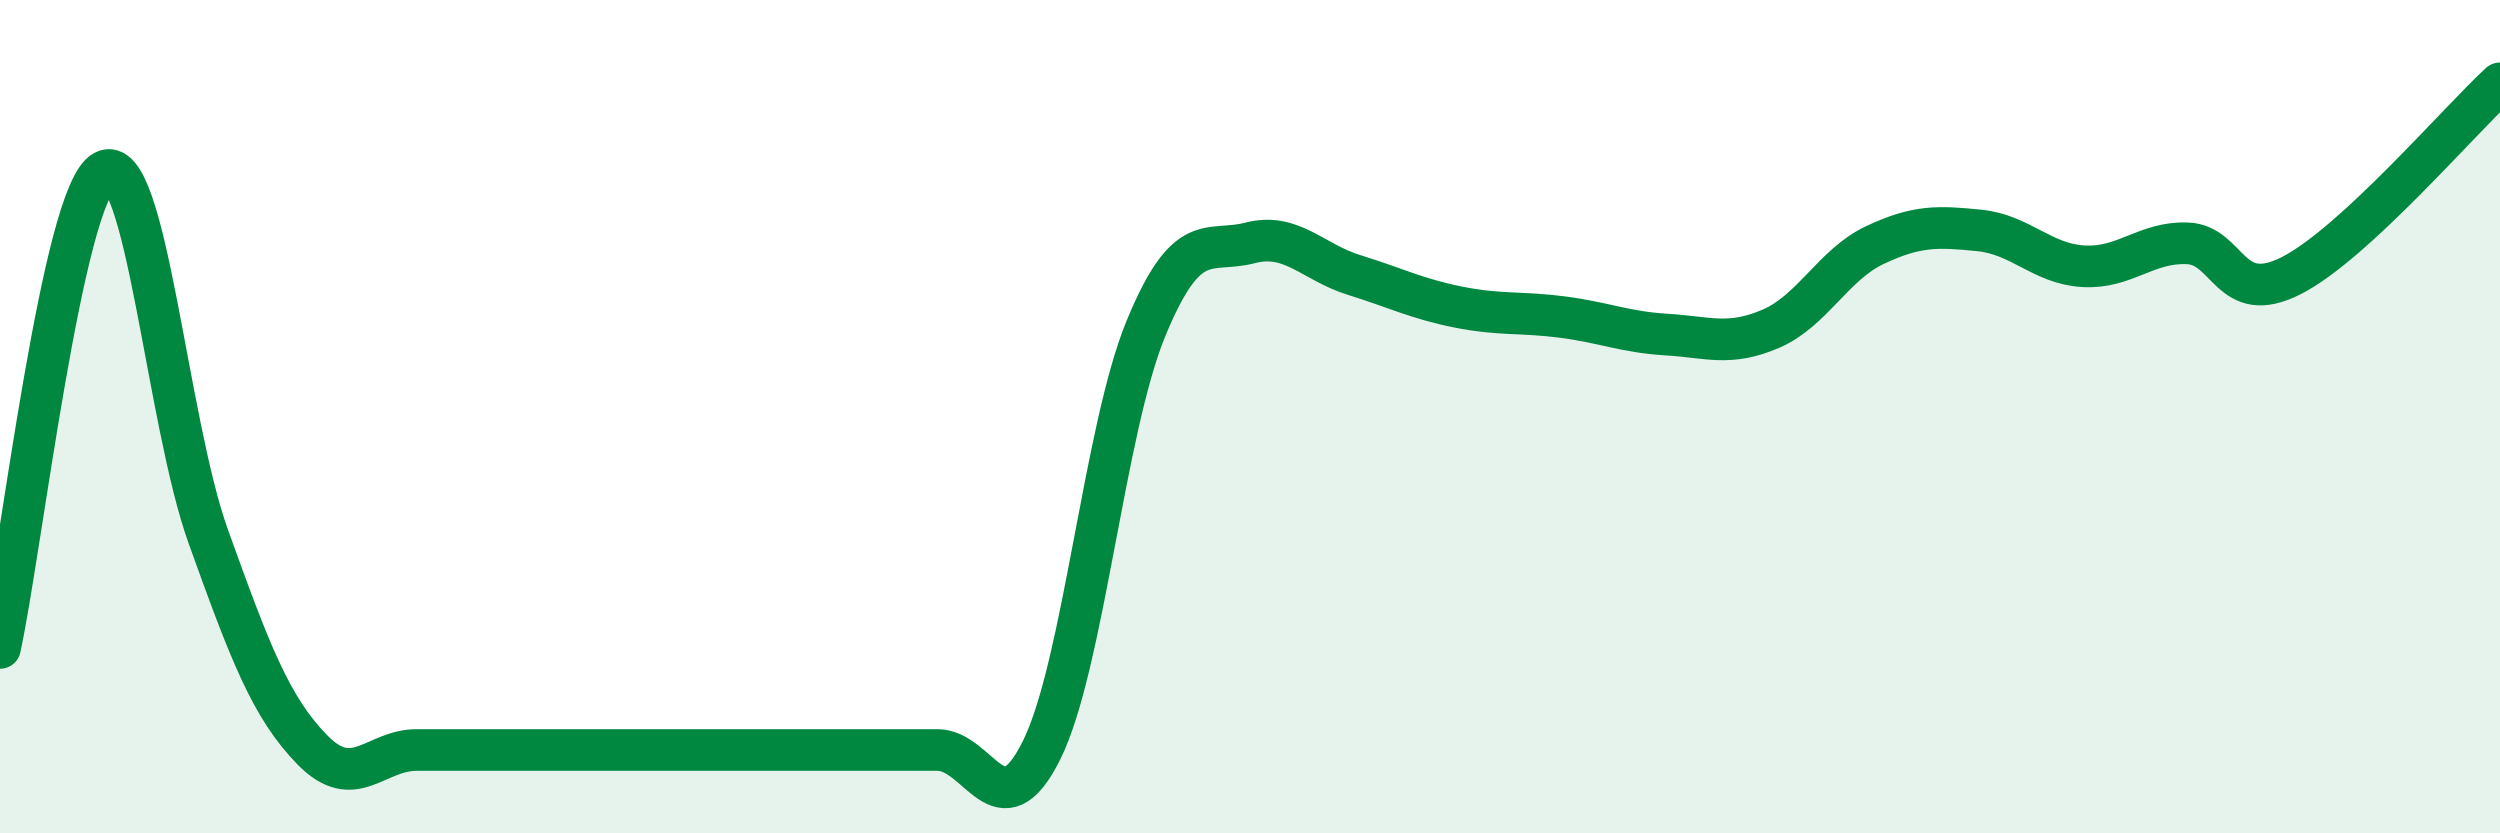 
    <svg width="60" height="20" viewBox="0 0 60 20" xmlns="http://www.w3.org/2000/svg">
      <path
        d="M 0,15.55 C 0.5,13.26 1.5,4.64 2.5,4.11 C 3.5,3.58 4,10.1 5,12.88 C 6,15.66 6.5,16.98 7.5,18 C 8.5,19.02 9,18 10,18 C 11,18 11.5,18 12.5,18 C 13.5,18 14,18 15,18 C 16,18 16.5,18 17.5,18 C 18.5,18 19,18 20,18 C 21,18 21.5,18 22.5,18 C 23.5,18 24,20.02 25,18 C 26,15.98 26.5,10.32 27.5,7.89 C 28.5,5.46 29,6.09 30,5.83 C 31,5.57 31.5,6.29 32.5,6.6 C 33.5,6.91 34,7.17 35,7.37 C 36,7.57 36.5,7.48 37.5,7.61 C 38.5,7.74 39,7.97 40,8.03 C 41,8.09 41.5,8.32 42.5,7.89 C 43.5,7.46 44,6.35 45,5.88 C 46,5.41 46.5,5.43 47.5,5.53 C 48.5,5.63 49,6.33 50,6.39 C 51,6.45 51.5,5.8 52.5,5.84 C 53.5,5.88 53.5,7.38 55,6.61 C 56.5,5.84 59,2.92 60,2L60 20L0 20Z"
        fill="#008740"
        opacity="0.1"
        stroke-linecap="round"
        stroke-linejoin="round"
      />
      <path
        d="M 0,15.55 C 0.5,13.26 1.5,4.64 2.5,4.11 C 3.5,3.58 4,10.1 5,12.88 C 6,15.66 6.5,16.98 7.5,18 C 8.5,19.02 9,18 10,18 C 11,18 11.5,18 12.5,18 C 13.5,18 14,18 15,18 C 16,18 16.5,18 17.5,18 C 18.5,18 19,18 20,18 C 21,18 21.5,18 22.5,18 C 23.5,18 24,20.02 25,18 C 26,15.98 26.5,10.32 27.5,7.89 C 28.5,5.46 29,6.09 30,5.83 C 31,5.57 31.5,6.29 32.5,6.6 C 33.5,6.91 34,7.17 35,7.37 C 36,7.57 36.5,7.48 37.5,7.61 C 38.5,7.74 39,7.97 40,8.03 C 41,8.09 41.5,8.32 42.5,7.89 C 43.5,7.46 44,6.35 45,5.88 C 46,5.41 46.5,5.43 47.5,5.53 C 48.5,5.63 49,6.33 50,6.39 C 51,6.45 51.5,5.8 52.5,5.84 C 53.5,5.88 53.5,7.38 55,6.61 C 56.5,5.84 59,2.92 60,2"
        stroke="#008740"
        stroke-width="1"
        fill="none"
        stroke-linecap="round"
        stroke-linejoin="round"
      />
    </svg>
  